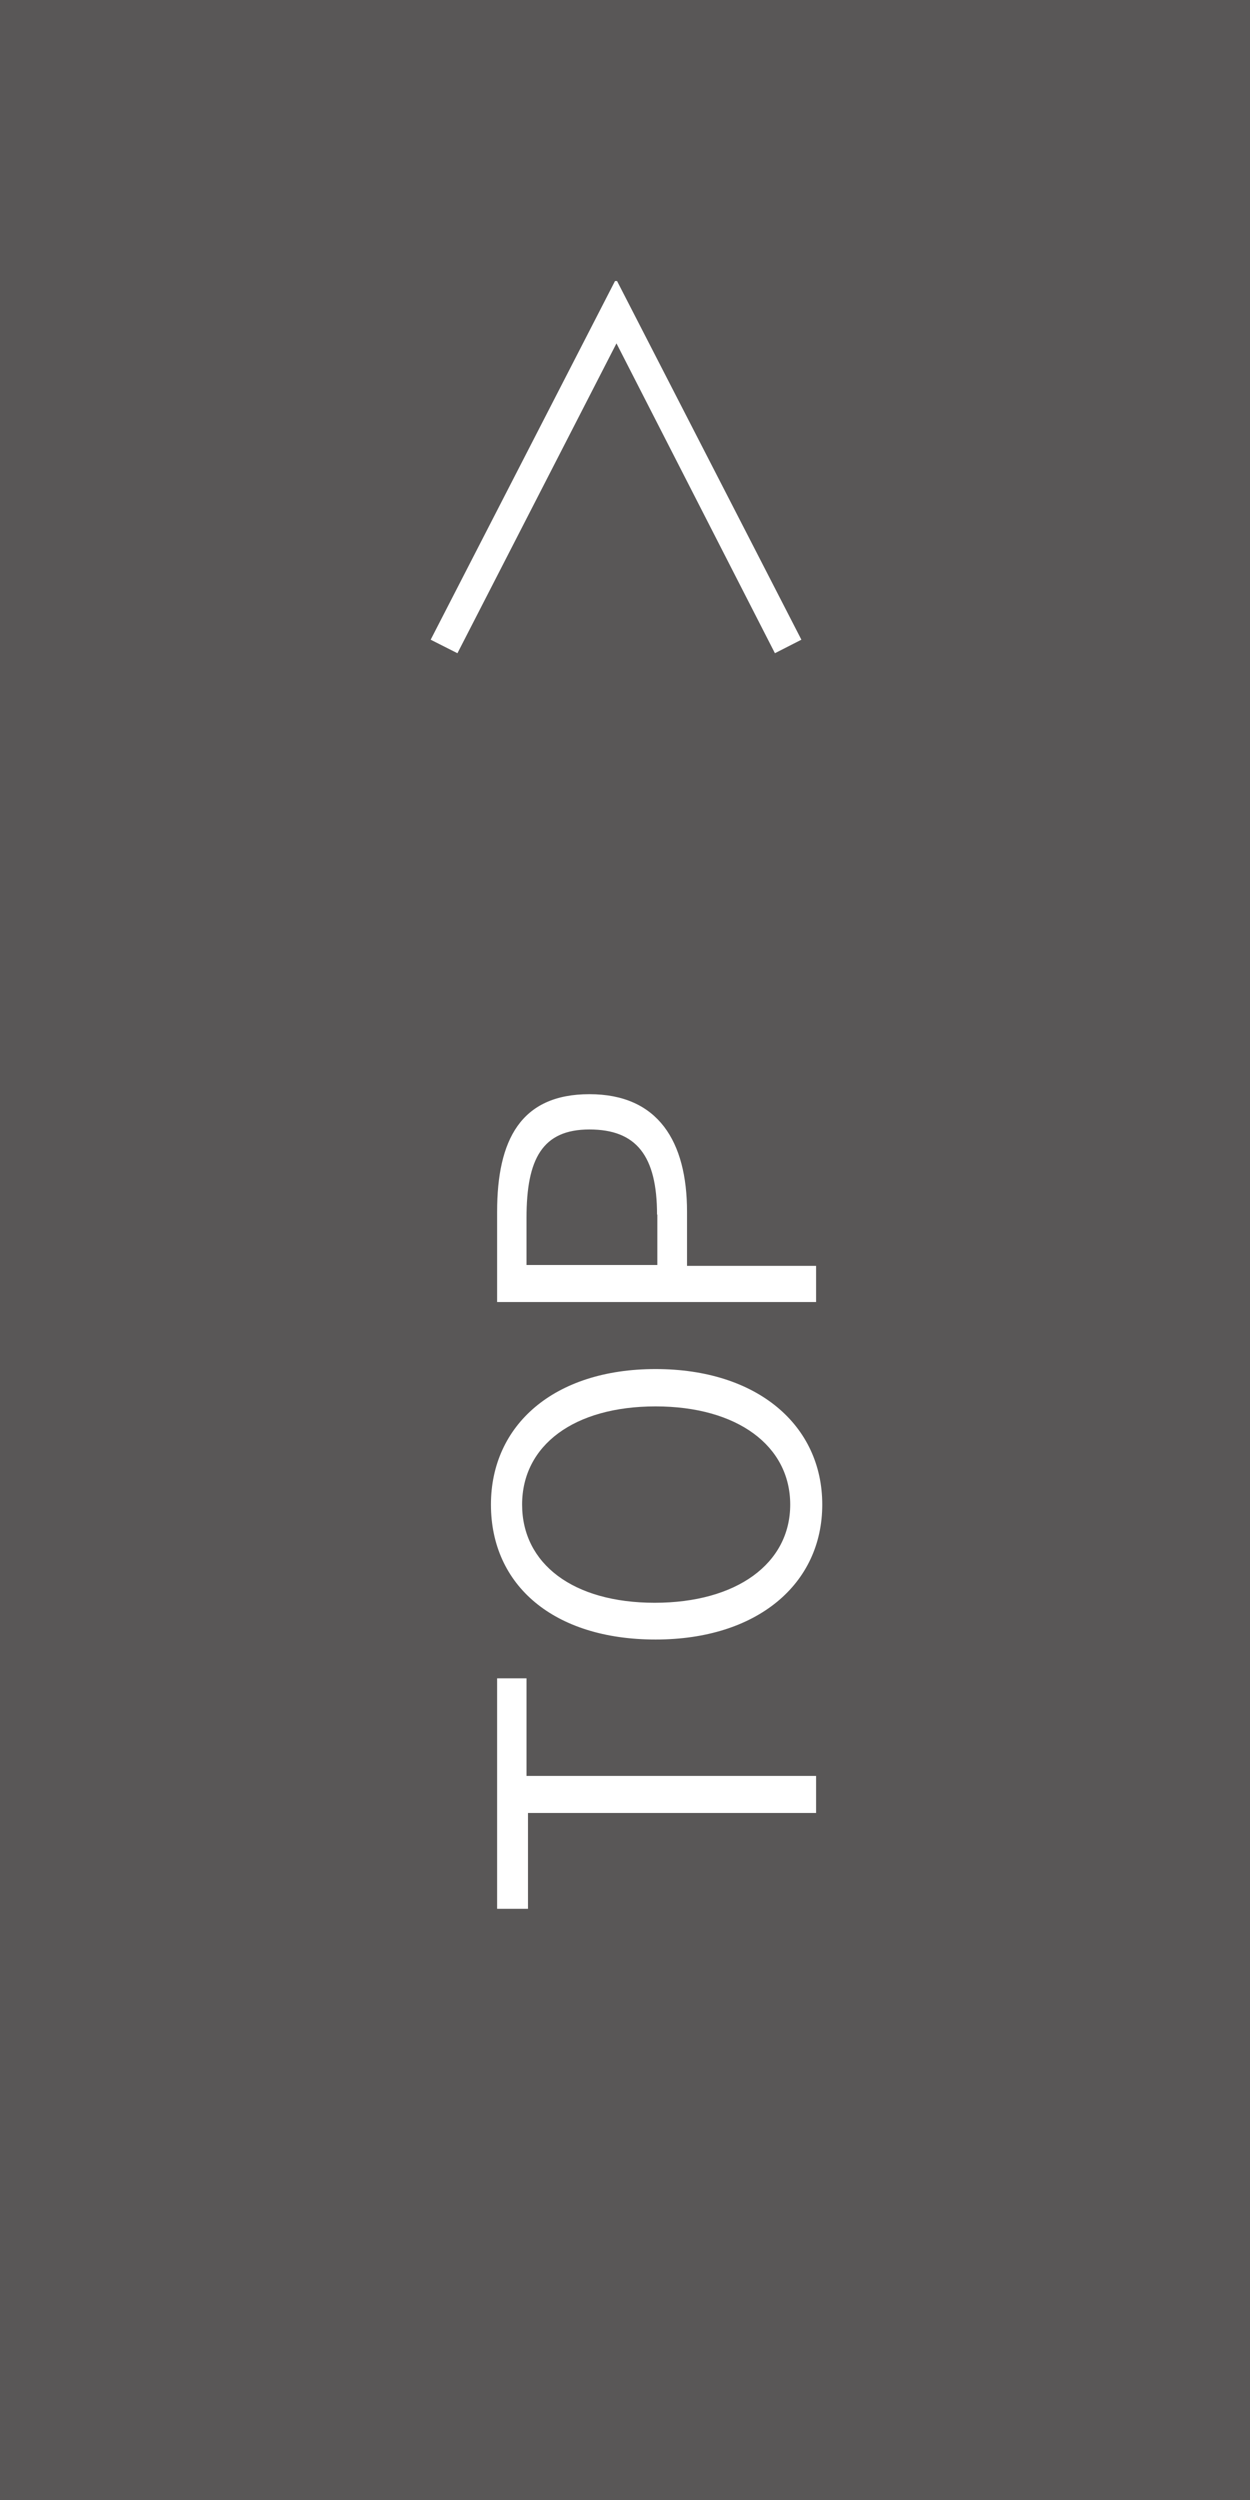 <svg id="レイヤー_1" data-name="レイヤー 1" xmlns="http://www.w3.org/2000/svg" viewBox="0 0 42.52 85.04"><defs><style>.cls-1{fill:#595757;}.cls-2{fill:#fff;}</style></defs><title>btm_back_to_top</title><rect class="cls-1" width="42.52" height="85.04"/><path class="cls-2" d="M18.15,45V37.16h1v3.32H29v1.26H19.2V45h-1Z" transform="translate(-1.24 19.93)"/><path class="cls-2" d="M17.94,31.25c0-2.7,2.14-4.61,5.6-4.61s5.67,1.91,5.67,4.61S27,35.84,23.54,35.84,17.94,34,17.94,31.25Zm10.18,0c0-2-1.8-3.34-4.58-3.34S19,29.24,19,31.25s1.73,3.34,4.51,3.34S28.12,33.26,28.12,31.25Z" transform="translate(-1.24 19.93)"/><path class="cls-2" d="M18.15,24.29v-3c0-2.44.8-4,3.14-4s3.32,1.61,3.32,4v1.84H29v1.23H18.15Zm5.44-2.9c0-2-.7-2.9-2.3-2.9s-2.14,1-2.14,3v1.61H23.6V21.38Z" transform="translate(-1.24 19.93)"/><path class="cls-2" d="M22.21-8.25h0L16.8,2.29l-0.91-.46,6.27-12.2h0.07L28.5,1.83l-0.9.46Z" transform="translate(-1.24 19.93)"/></svg>